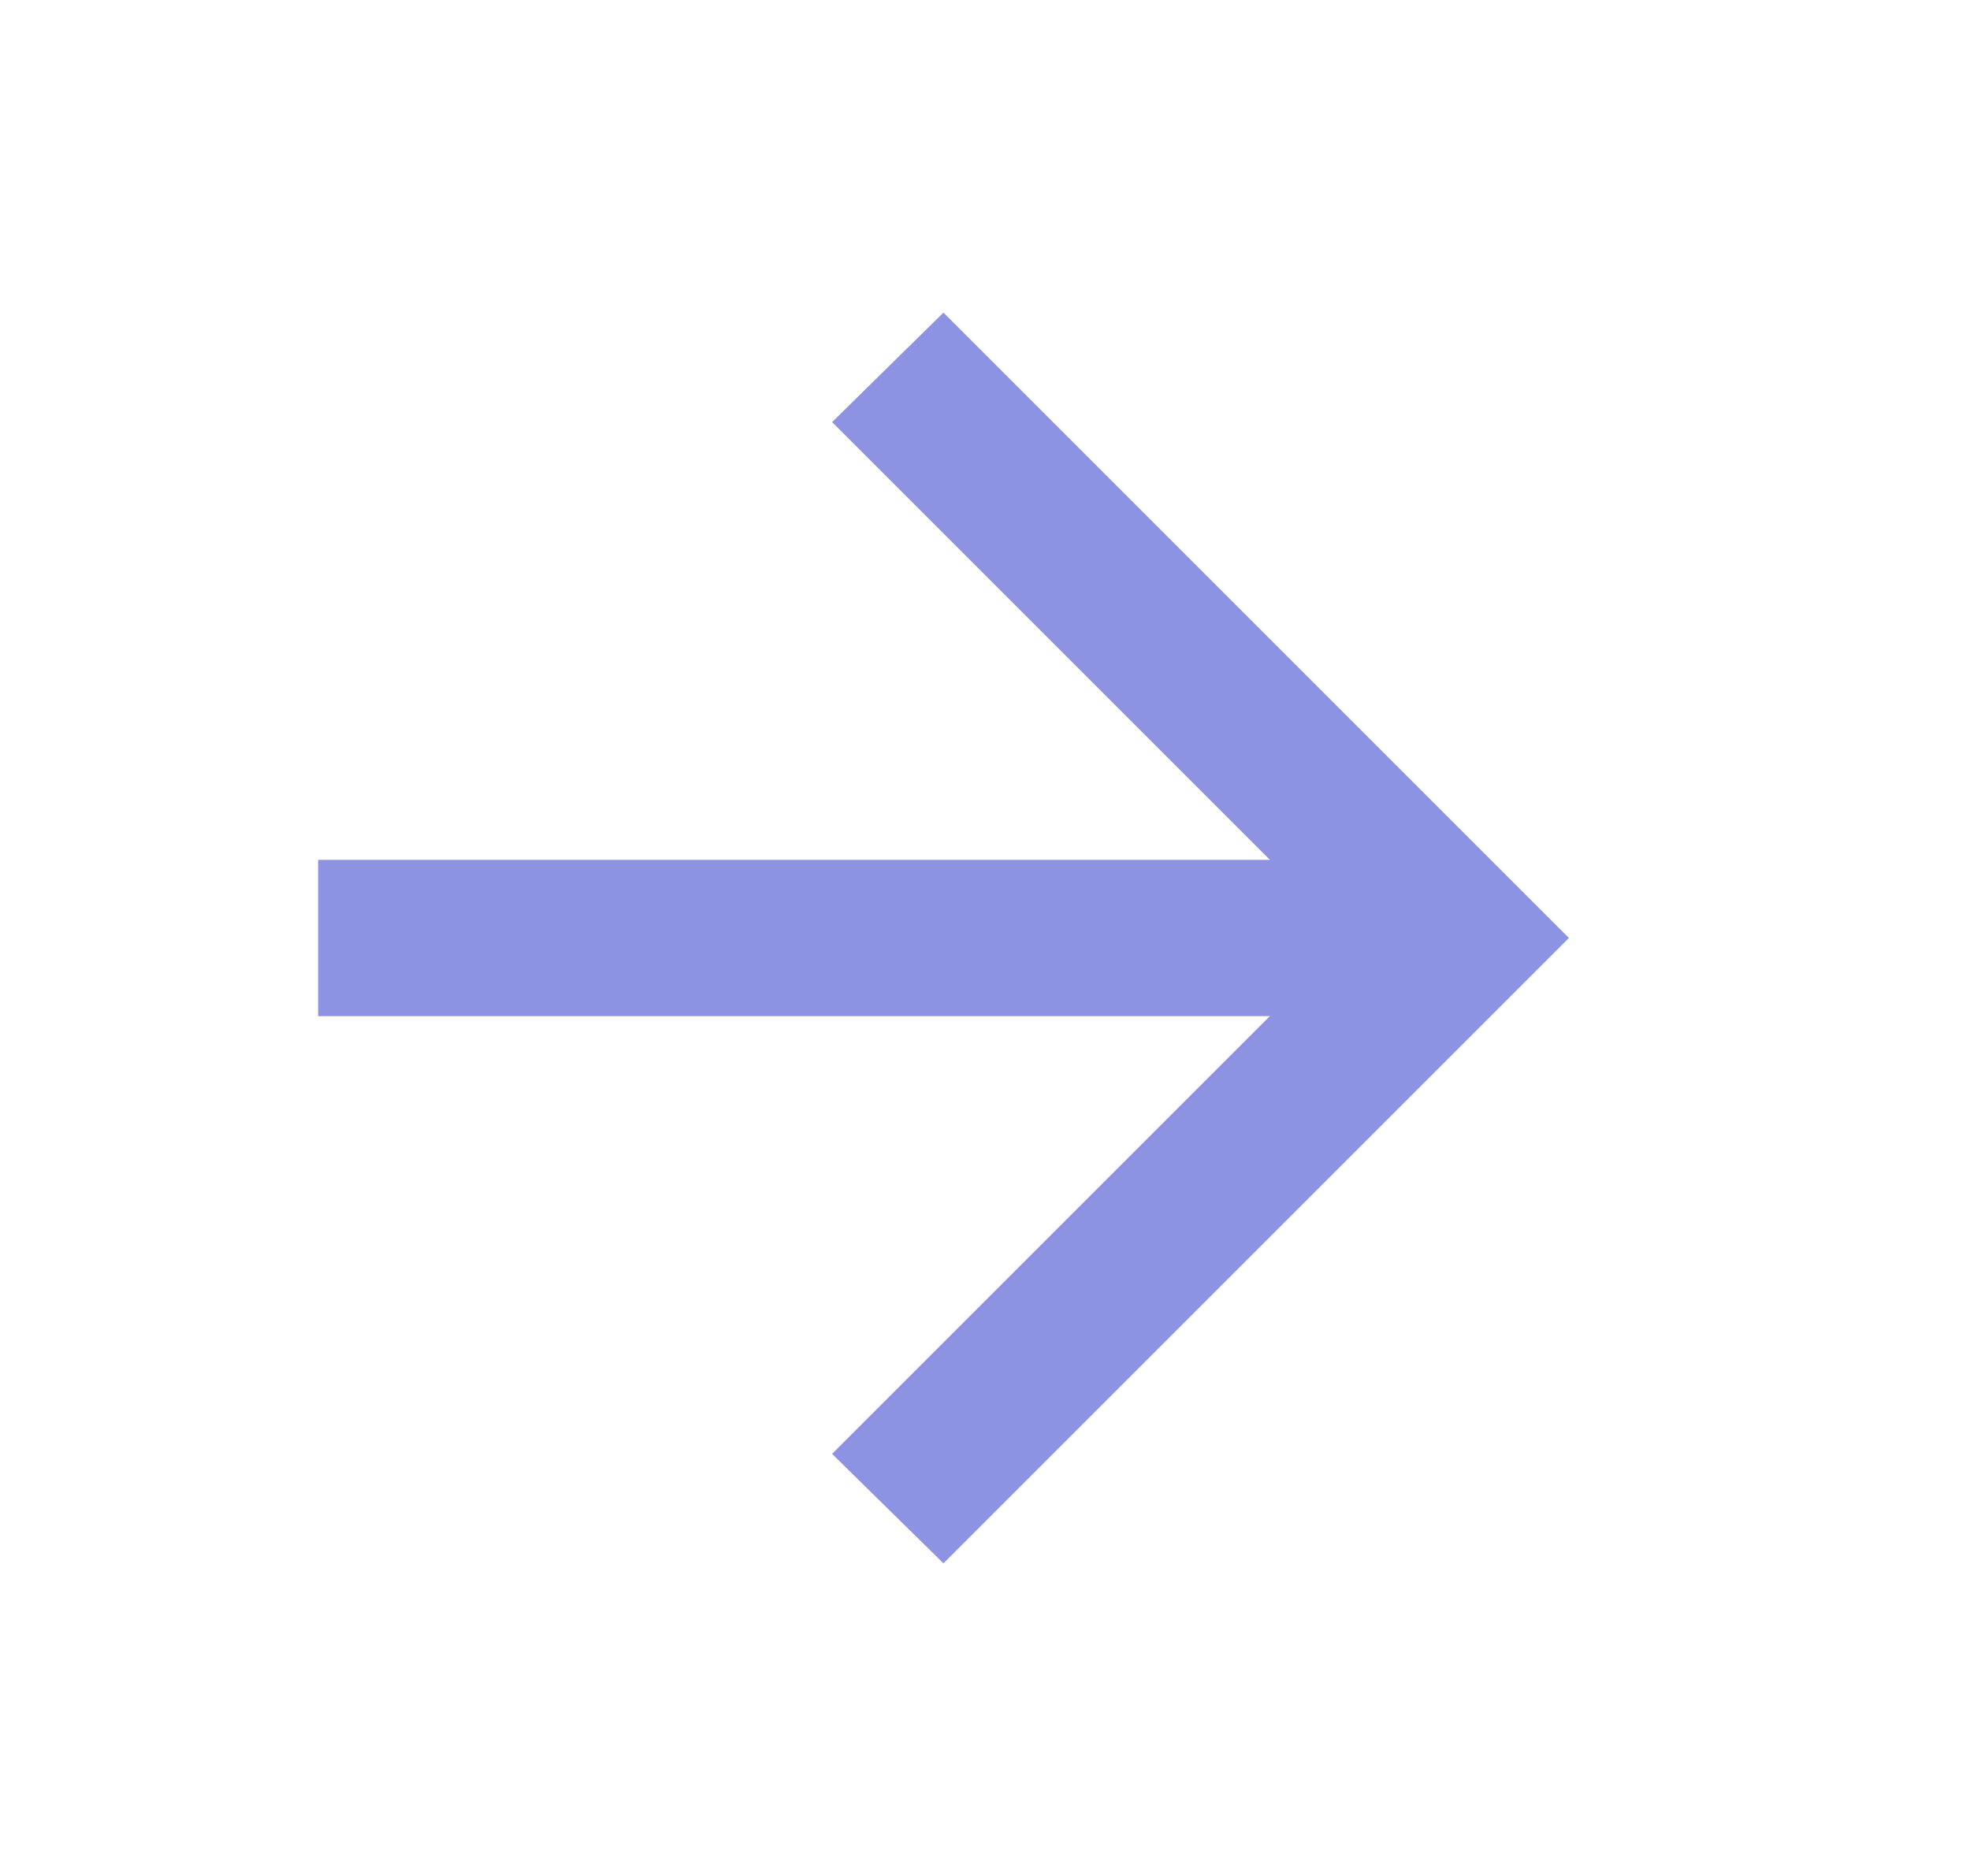 <svg width="21" height="20" viewBox="0 0 21 20" fill="none" xmlns="http://www.w3.org/2000/svg">
<g opacity="0.6">
<mask id="mask0_35_331" style="mask-type:alpha" maskUnits="userSpaceOnUse" x="0" y="0" width="21" height="20">
<rect x="0.057" width="20" height="20" fill="#D9D9D9"/>
</mask>
<g mask="url(#mask0_35_331)">
<path d="M13.537 10.833H3.391V9.167H13.537L8.87 4.5L10.057 3.333L16.724 10L10.057 16.667L8.87 15.5L13.537 10.833Z" fill="#4149D0"/>
</g>
</g>
</svg>
